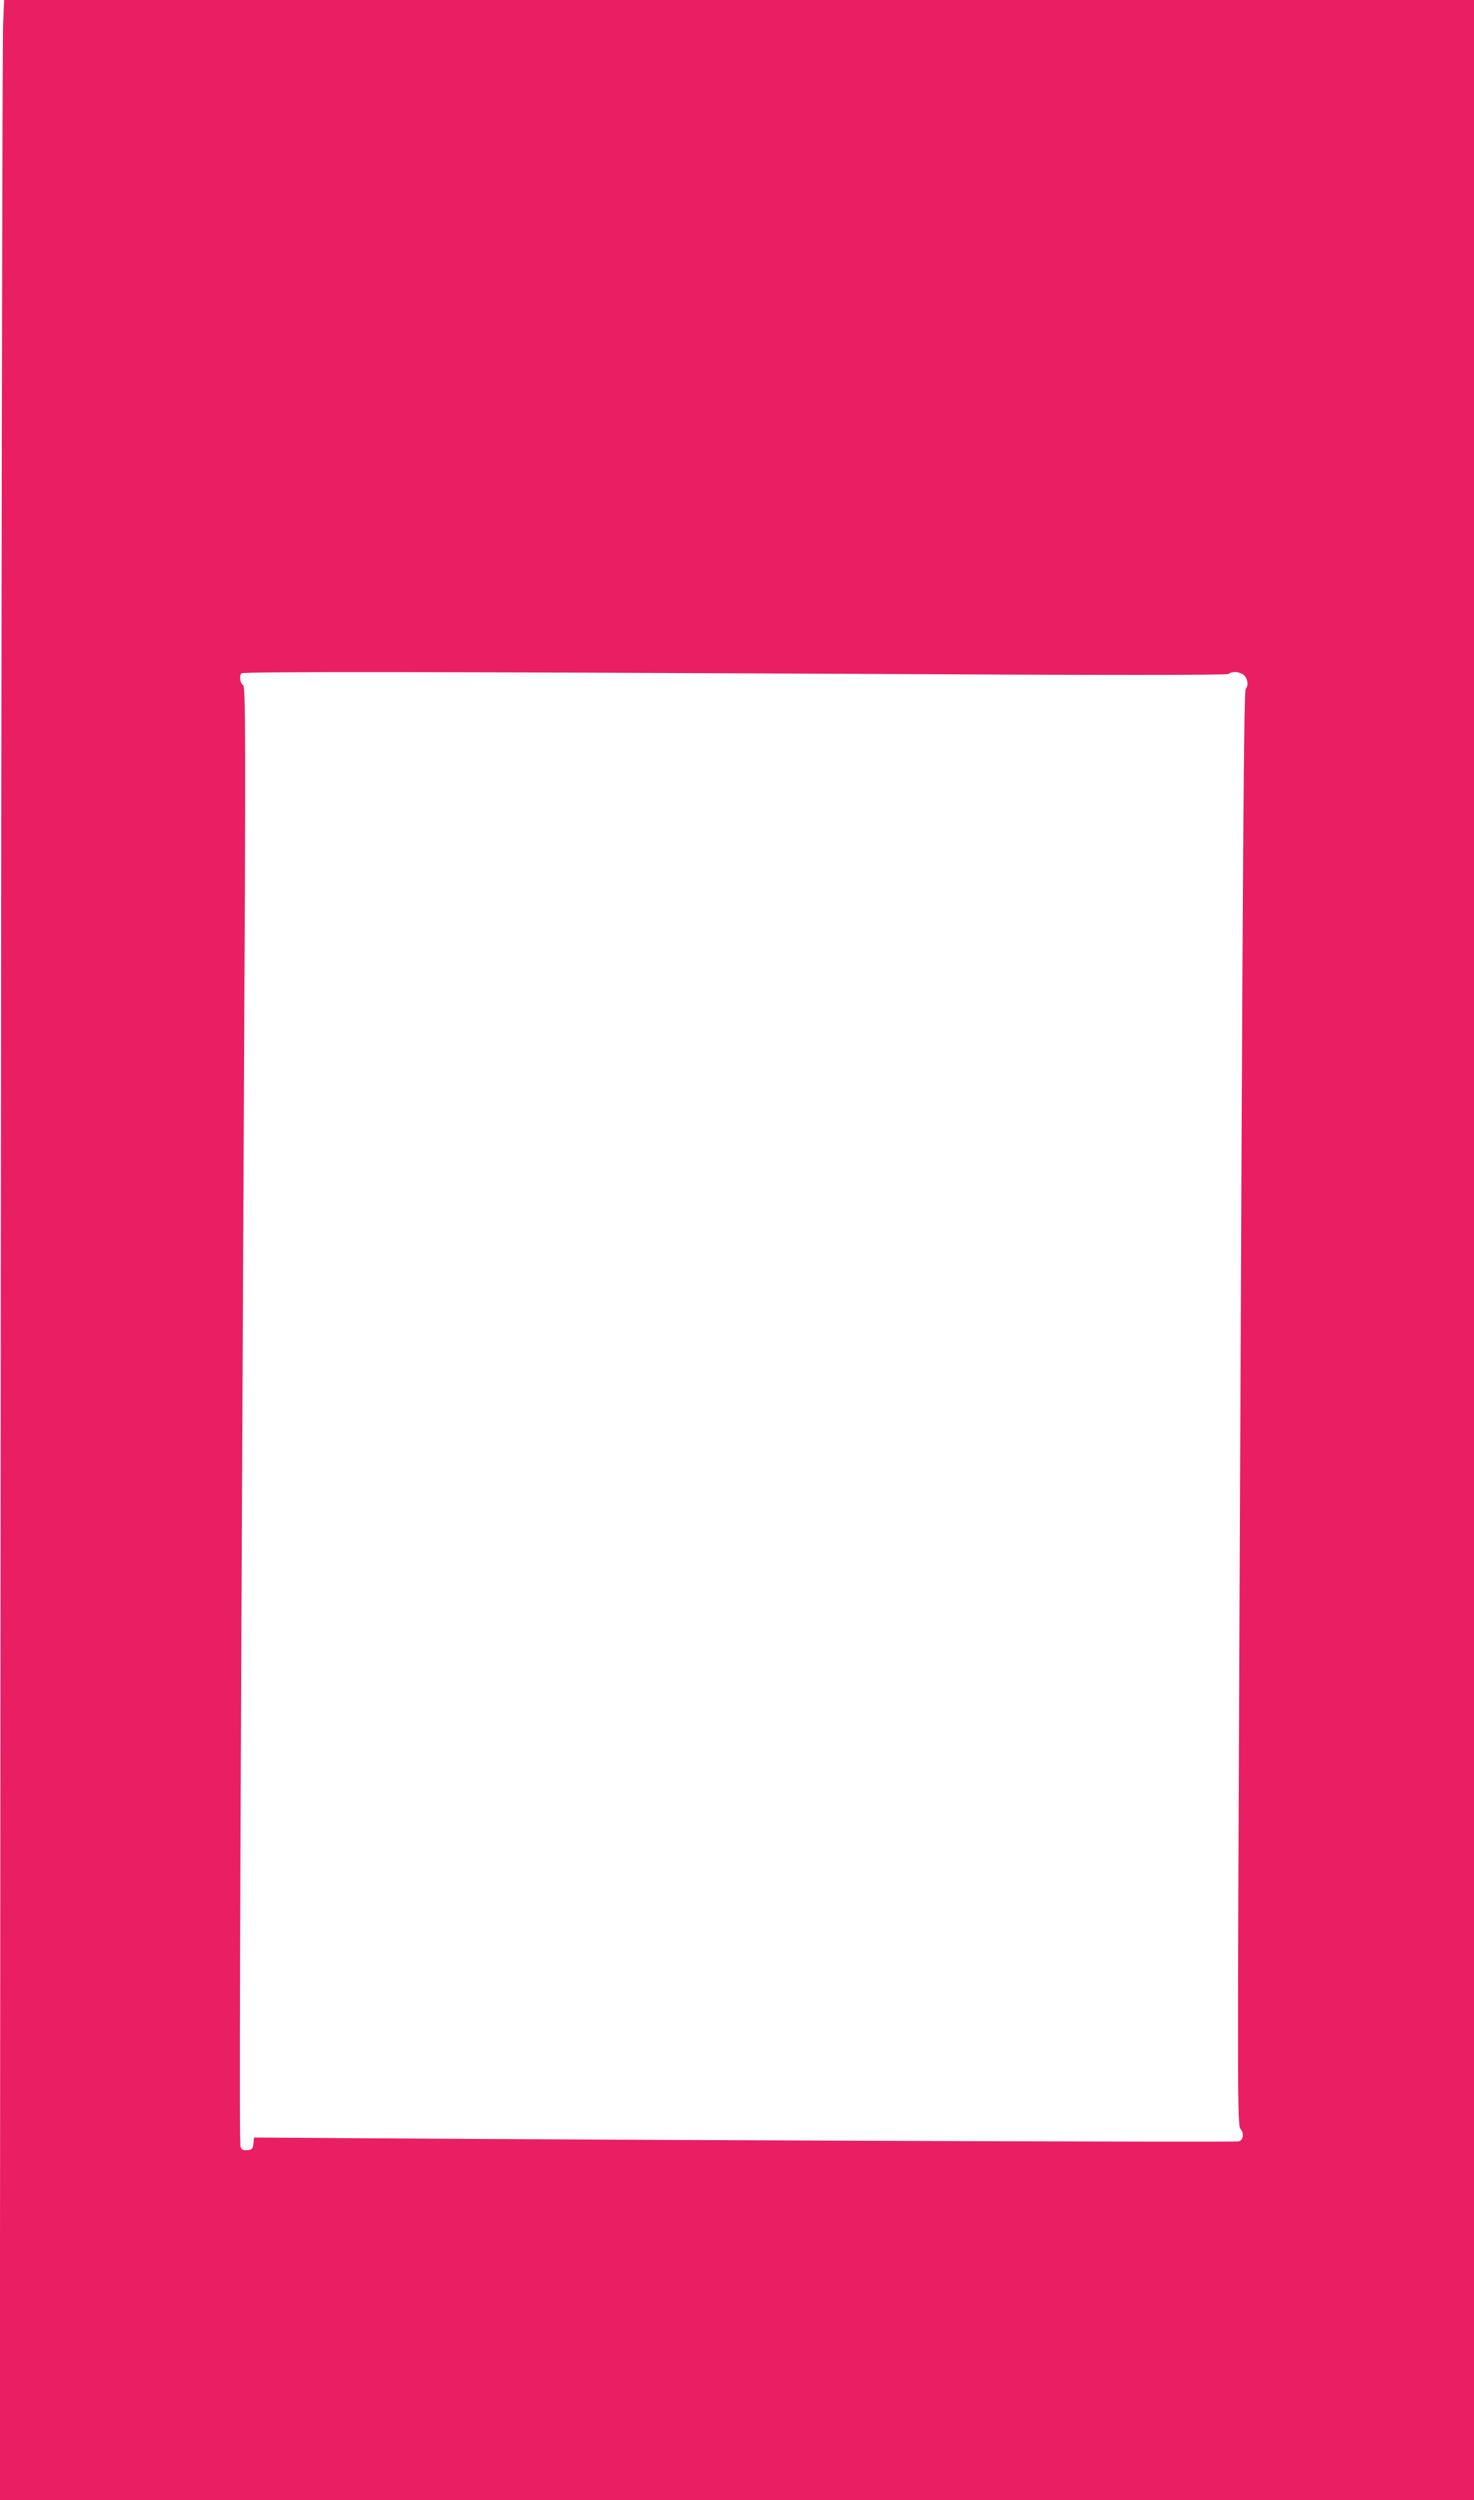 <?xml version="1.0" standalone="no"?>
<!DOCTYPE svg PUBLIC "-//W3C//DTD SVG 20010904//EN"
 "http://www.w3.org/TR/2001/REC-SVG-20010904/DTD/svg10.dtd">
<svg version="1.0" xmlns="http://www.w3.org/2000/svg"
 width="755pt" height="1280pt" viewBox="0 0 755 1280"
 preserveAspectRatio="xMidYMid meet">
<g transform="translate(0,1280) scale(0.1,-0.1)"
fill="#e91e63" stroke="none">
<path d="M16 12678 c-4 -68 -9 -2948 -12 -6401 l-5 -6277 3775 0 3776 0 0
6400 0 6400 -3764 0 -3765 0 -5 -122z m4404 -3328 c1240 -7 1867 -7 1874 0 15
15 57 12 78 -7 19 -17 24 -53 9 -69 -10 -10 -15 -672 -32 -4702 -11 -2516 -11
-2653 5 -2671 19 -21 15 -56 -8 -64 -12 -5 -2761 5 -4453 16 l-592 4 -3 -31
c-2 -25 -8 -32 -31 -34 -20 -2 -29 2 -35 17 -7 19 -4 1039 17 5306 10 1925 9
2170 -4 2178 -15 8 -21 48 -8 60 9 9 978 8 3183 -3z"/>
</g>
</svg>
